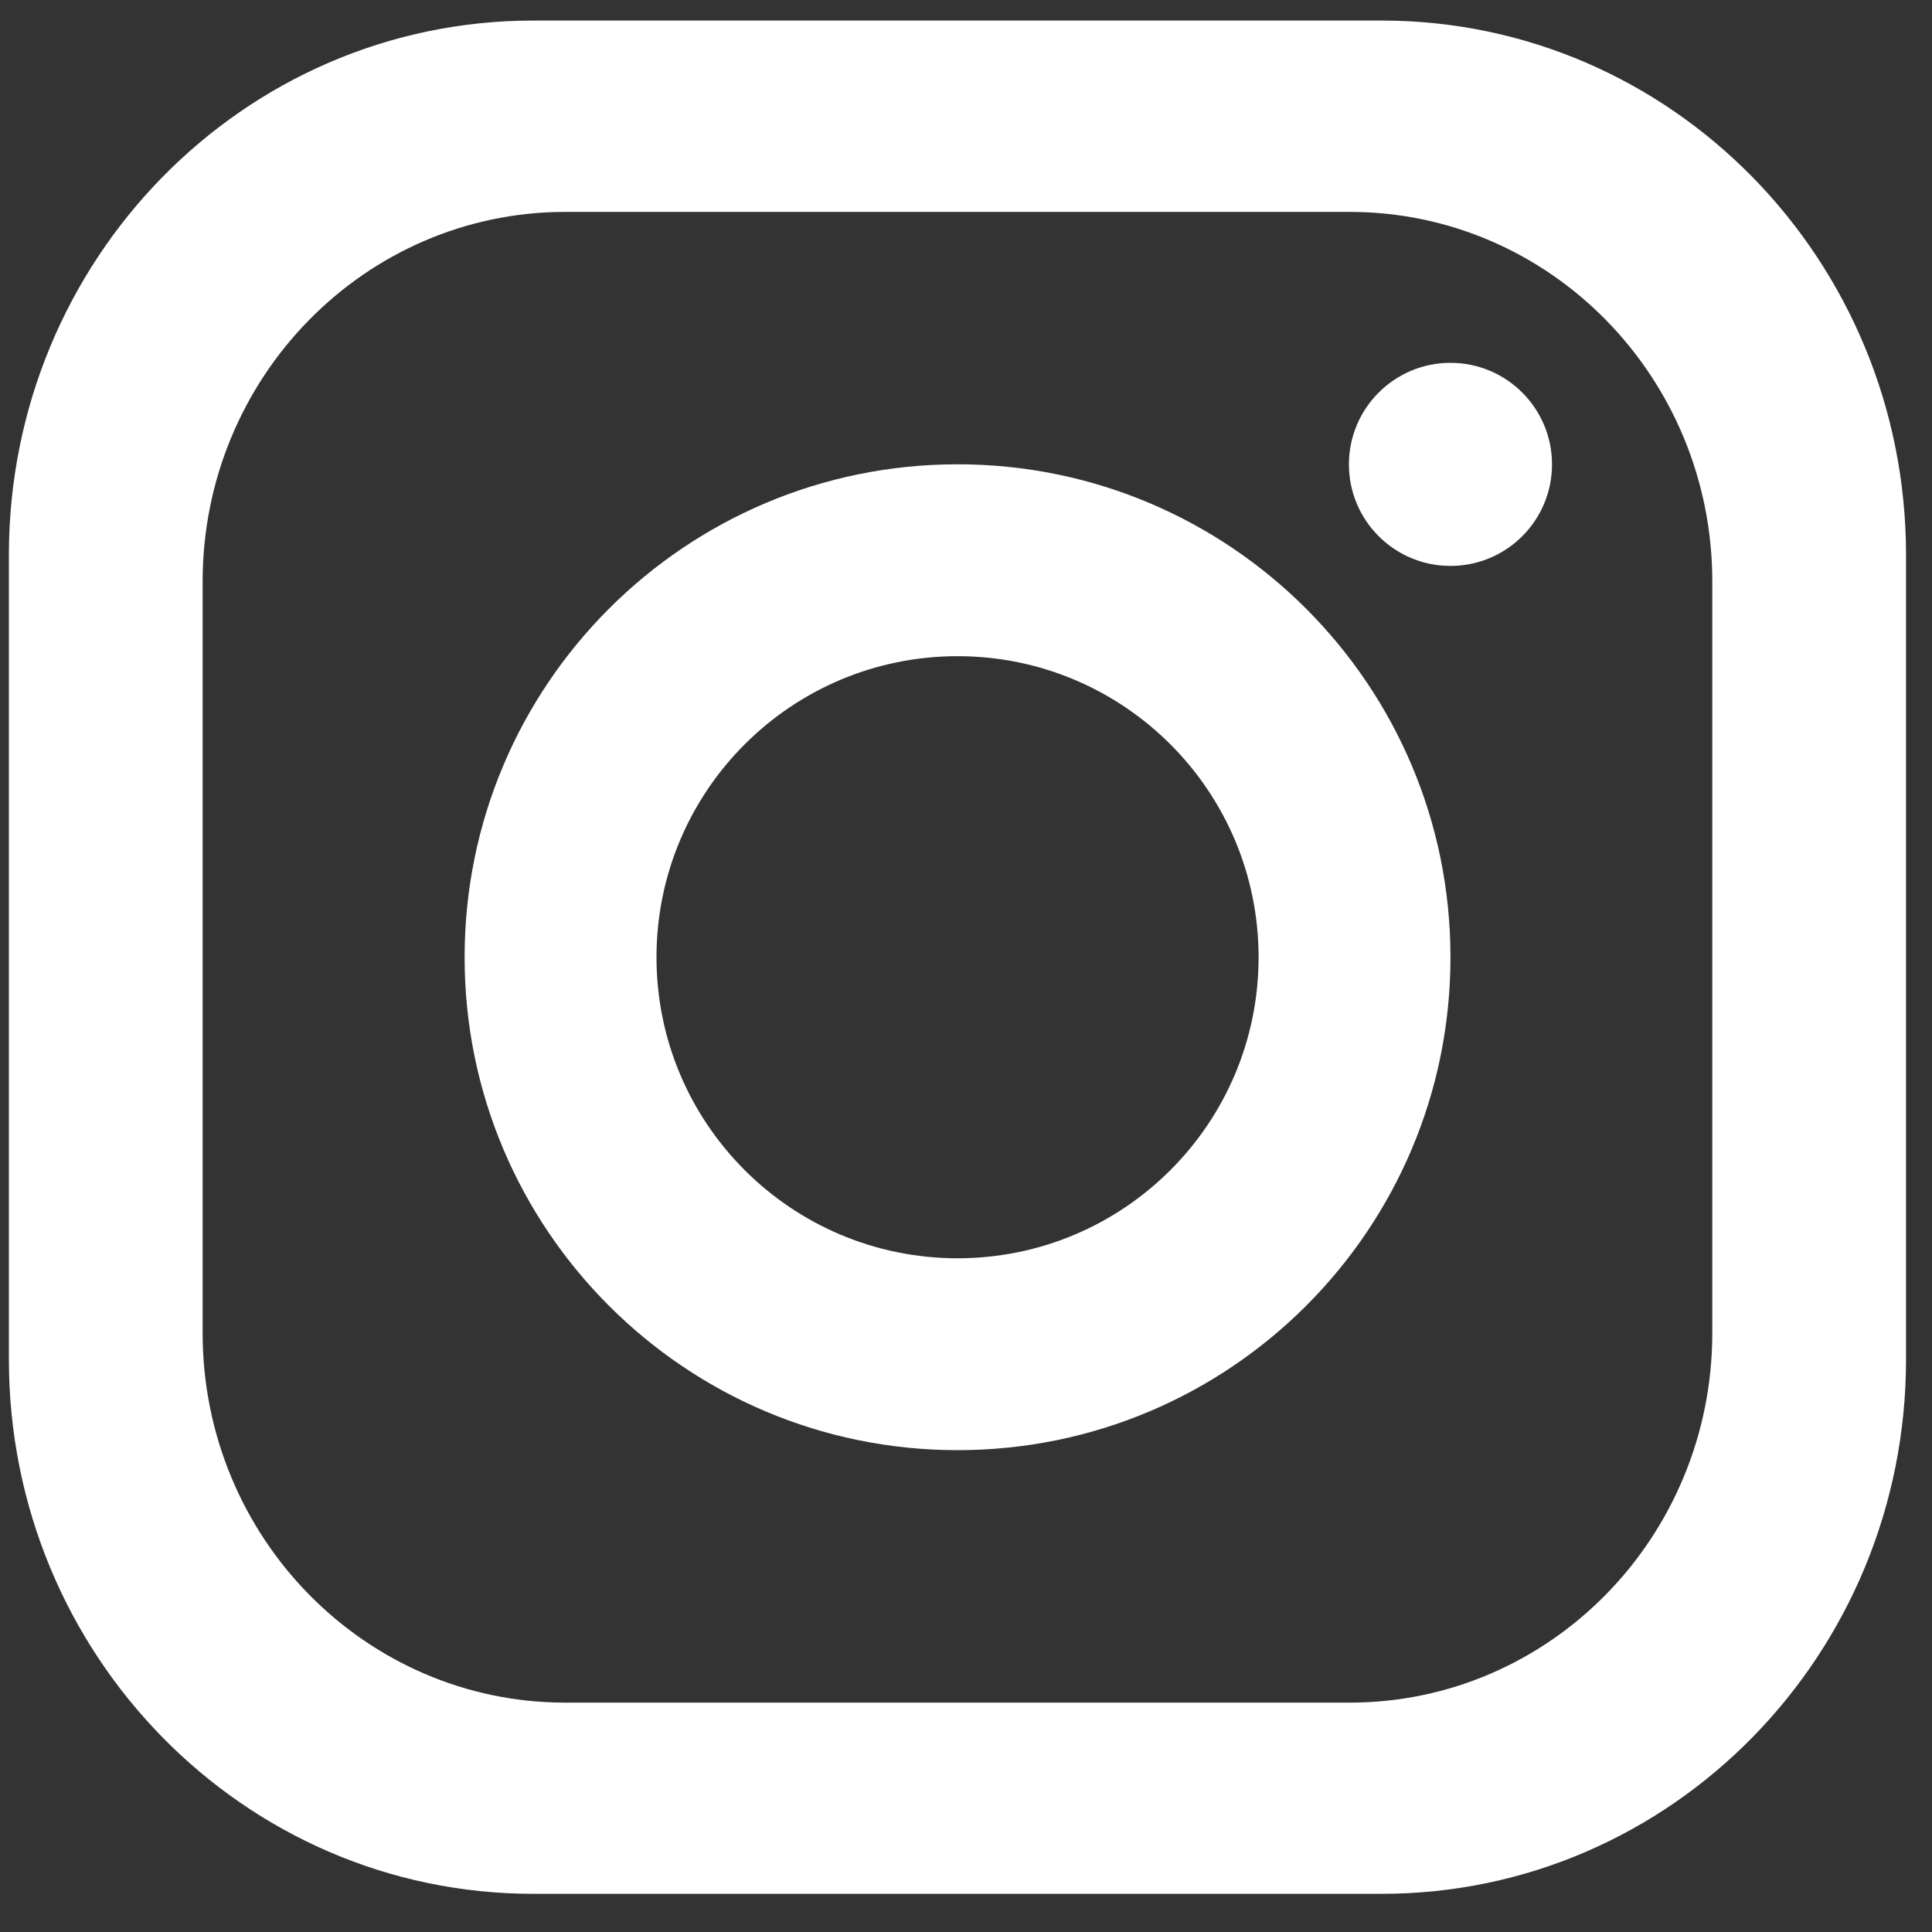 <svg width="25" height="25" viewBox="0 0 25 25" fill="none" xmlns="http://www.w3.org/2000/svg">
<rect x="0" y="0" width="25" height="25" fill="#333333" stroke="none"/>
<path d="M17.879 0.266H6.899C3.152 0.266 0.115 3.362 0.115 7.181V17.591C0.115 21.41 3.153 24.506 6.899 24.506H17.879C21.627 24.506 24.664 21.41 24.664 17.591V7.181C24.664 3.362 21.627 0.266 17.879 0.266ZM22.157 17.248C22.157 19.89 20.056 22.032 17.464 22.032H7.315C4.723 22.032 2.622 19.89 2.622 17.248V7.526C2.622 4.884 4.724 2.742 7.315 2.742H17.464C20.057 2.742 22.157 4.884 22.157 7.526V17.248Z" fill="white"/>
<path d="M12.391 6.008C8.868 6.008 6.012 8.864 6.012 12.387C6.012 15.91 8.868 18.765 12.391 18.765C15.914 18.765 18.769 15.91 18.769 12.387C18.769 8.864 15.914 6.008 12.391 6.008ZM12.391 16.282C10.239 16.282 8.495 14.538 8.495 12.387C8.495 10.235 10.239 8.491 12.391 8.491C14.542 8.491 16.286 10.235 16.286 12.387C16.286 14.538 14.542 16.282 12.391 16.282Z" fill="white"/>
<path d="M18.769 7.323C19.495 7.323 20.083 6.735 20.083 6.009C20.083 5.284 19.495 4.695 18.769 4.695C18.043 4.695 17.455 5.284 17.455 6.009C17.455 6.735 18.043 7.323 18.769 7.323Z" fill="white"/>
</svg>
